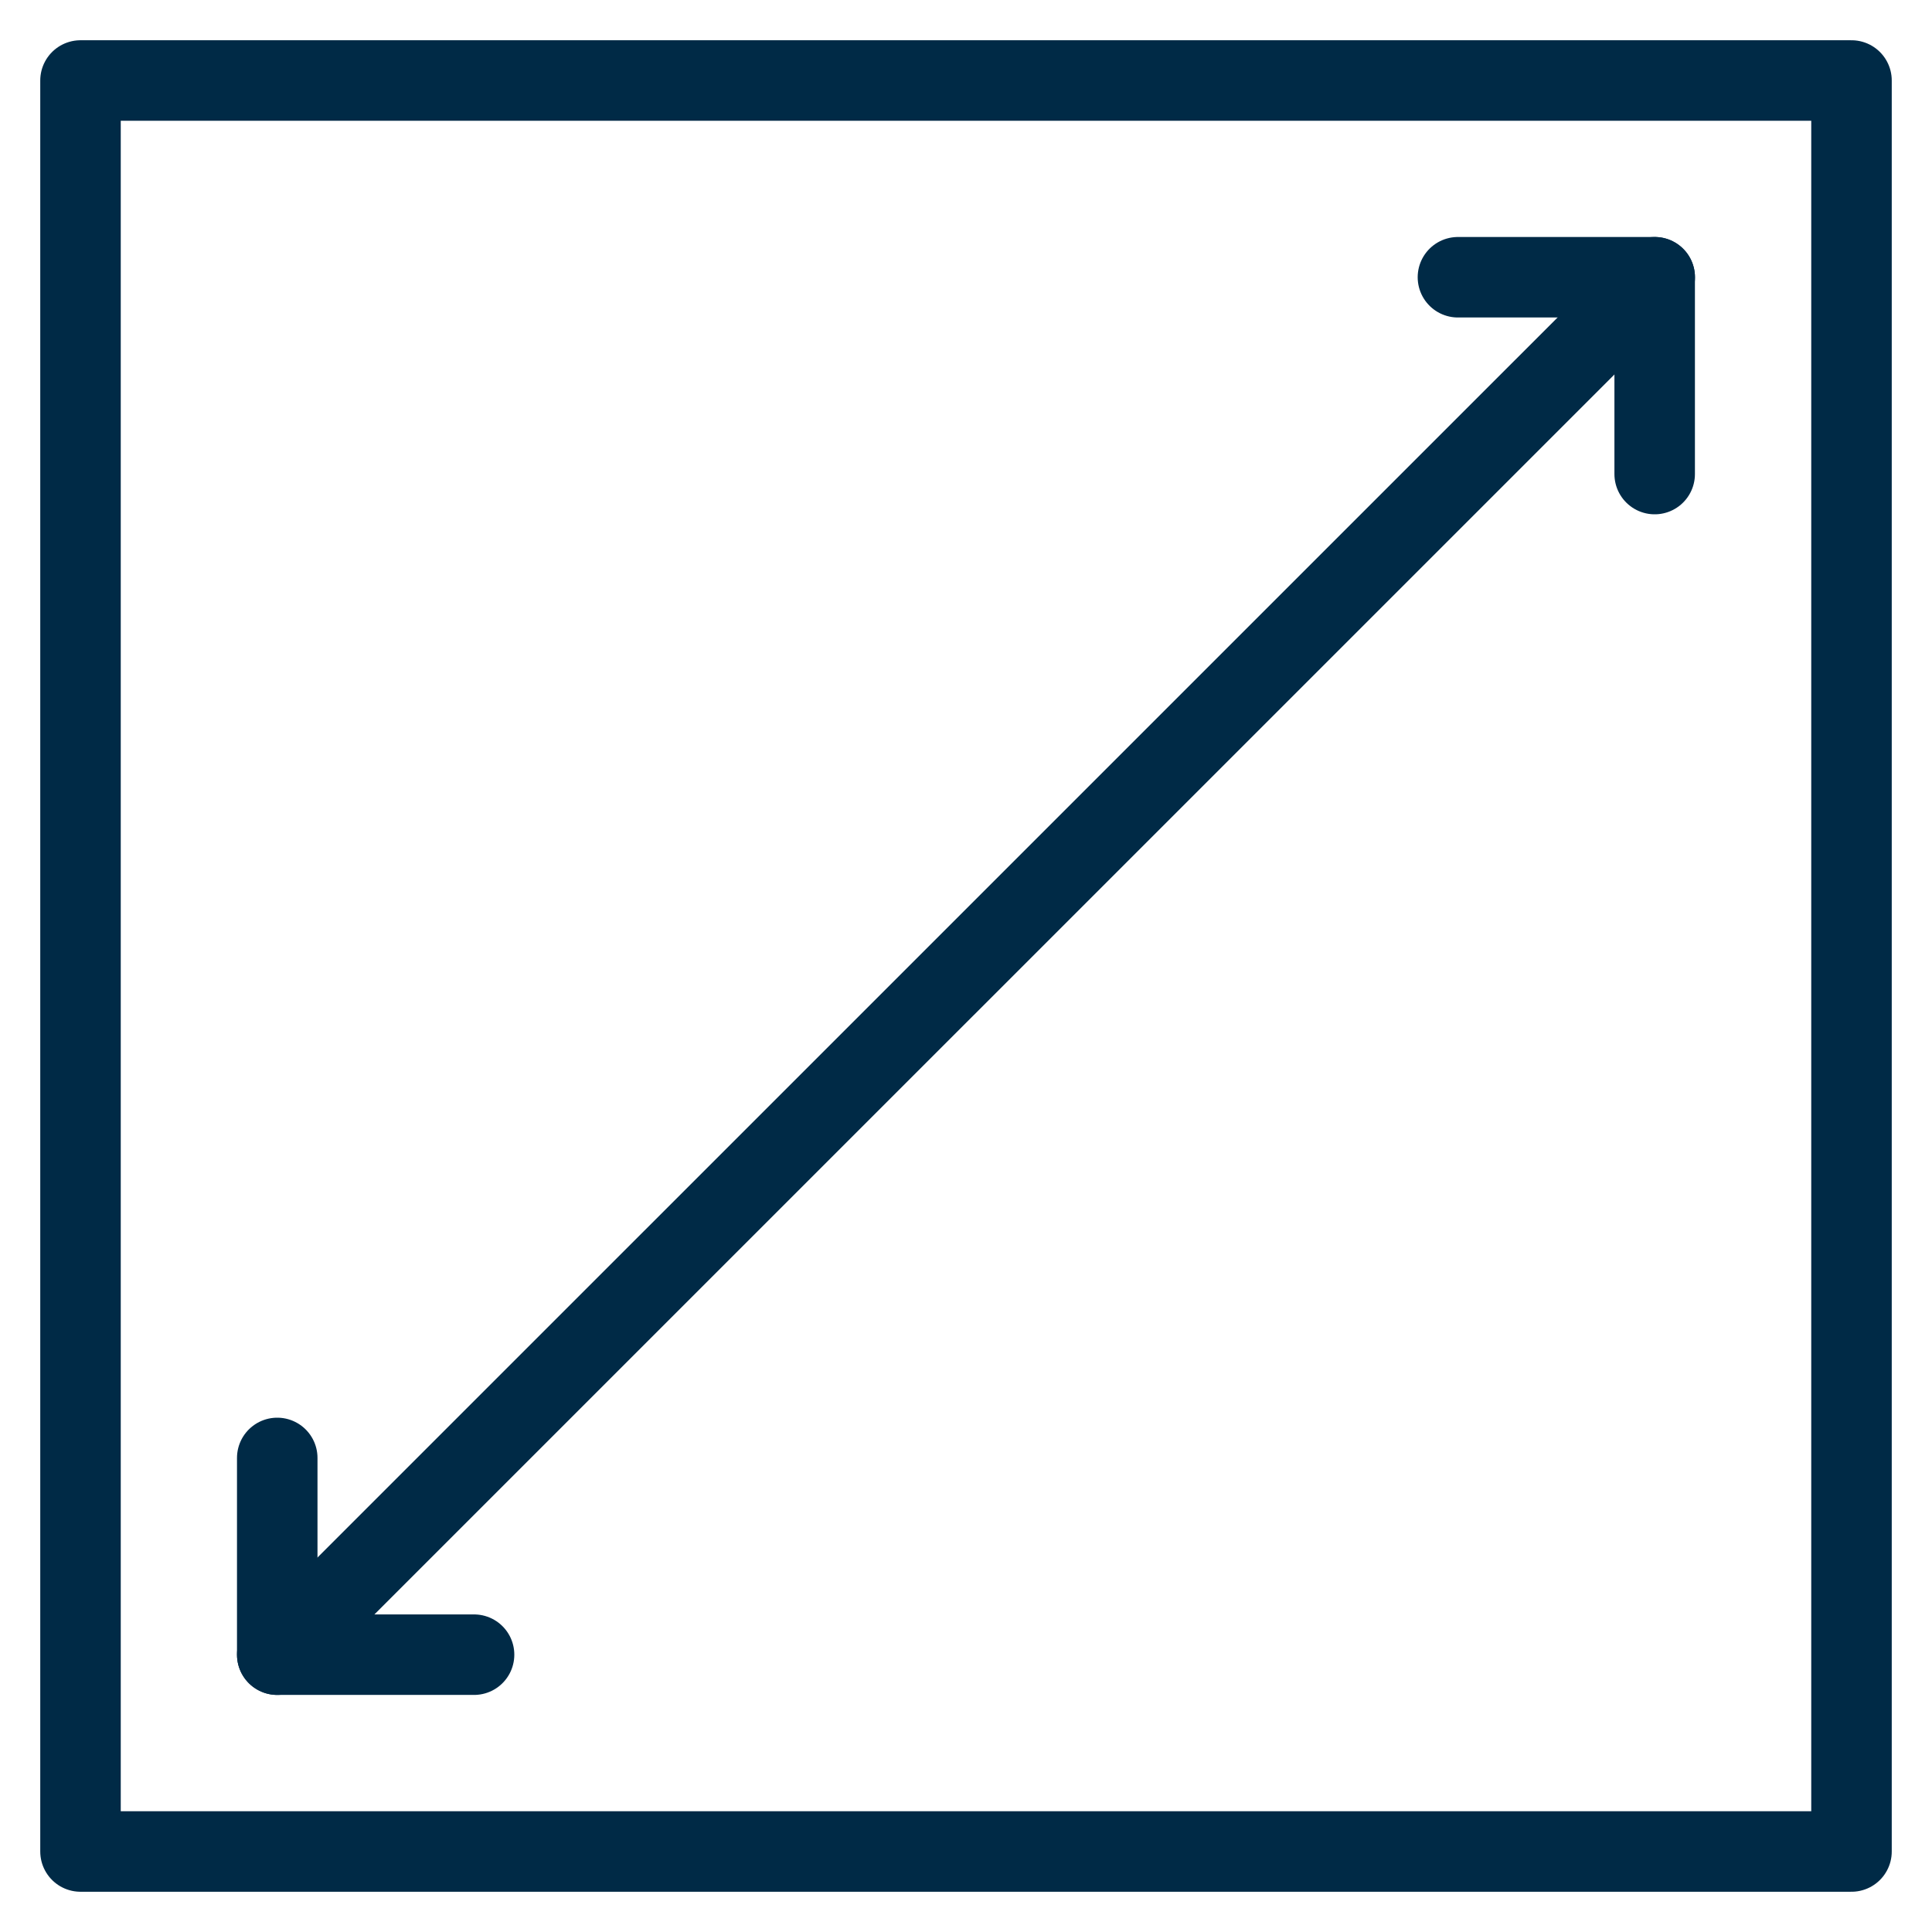 <svg width="24" height="24" viewBox="0 0 24 24" fill="none" xmlns="http://www.w3.org/2000/svg">
<path d="M20.555 5.889V3.444H18.111" stroke="#002A46" stroke-linecap="round" stroke-linejoin="round"/>
<path d="M20.556 3.444L3.444 20.555" stroke="#002A46" stroke-linecap="round" stroke-linejoin="round"/>
<path d="M5.889 20.555H3.444V18.111" stroke="#002A46" stroke-linecap="round" stroke-linejoin="round"/>
<path d="M23 1H1V23H23V1Z" stroke="#002A46" stroke-linecap="round" stroke-linejoin="round"/>
</svg>
